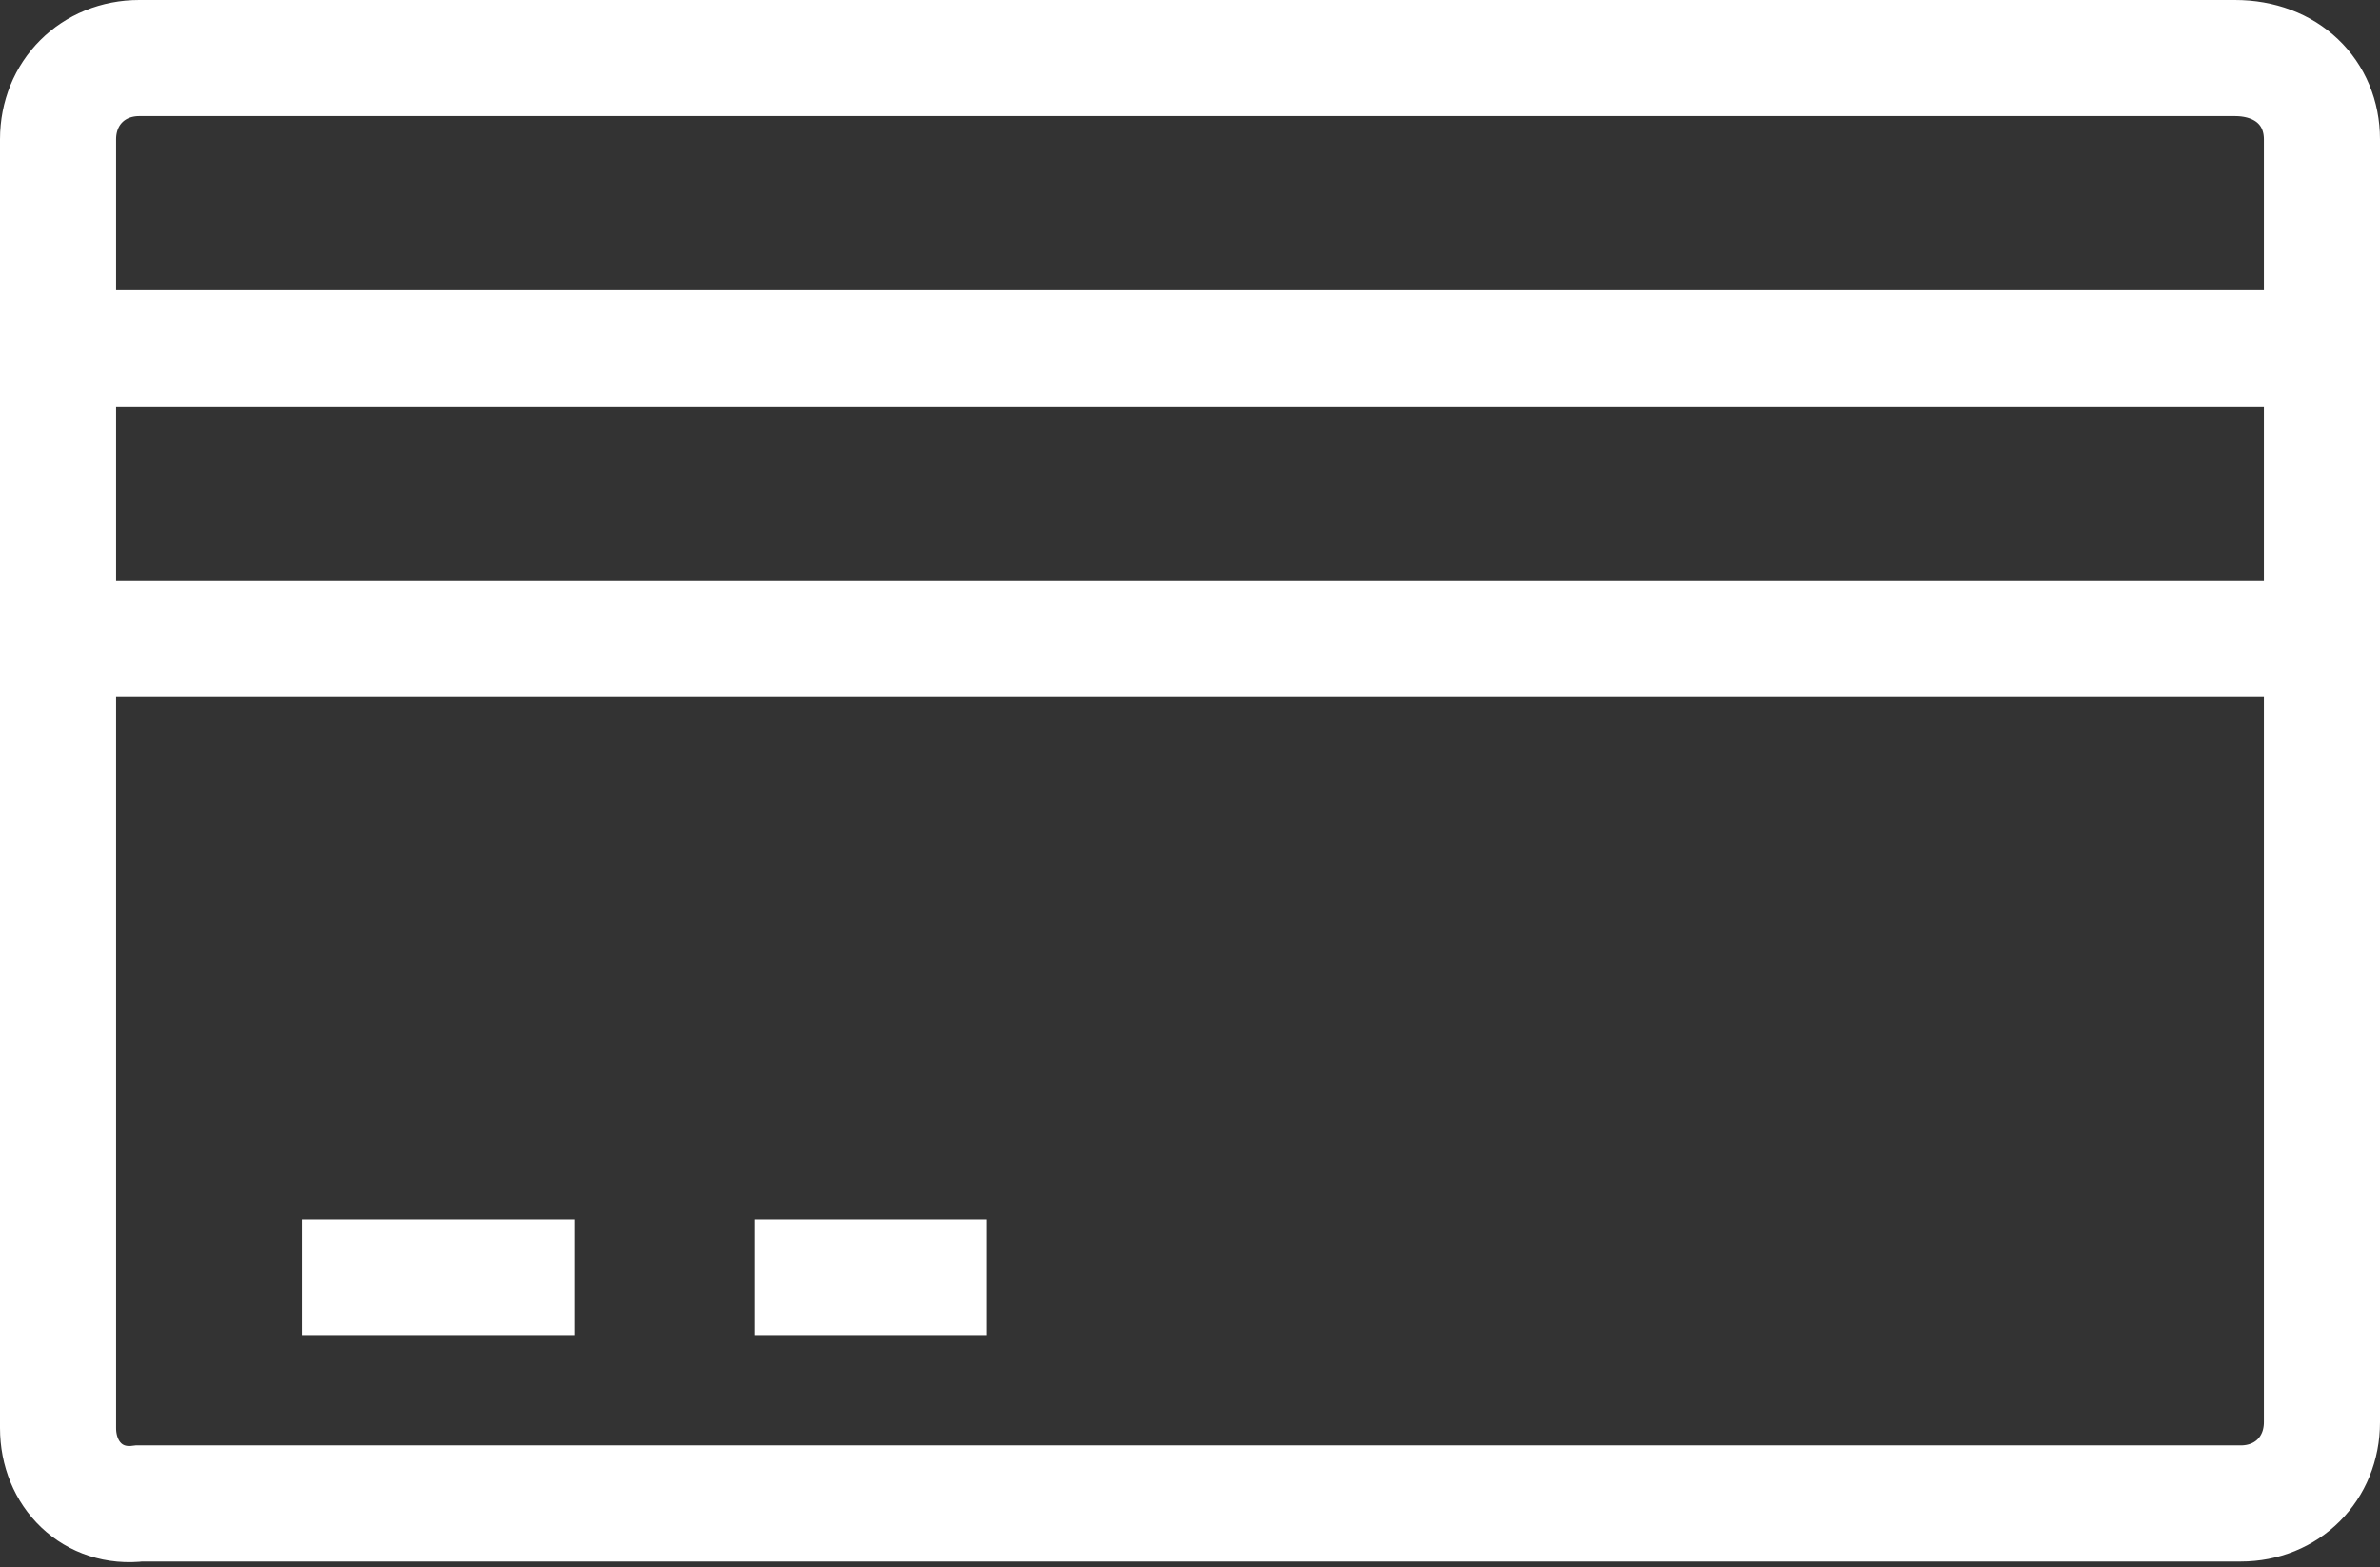 <?xml version="1.0" encoding="utf-8"?>
<!-- Generator: Adobe Illustrator 25.2.1, SVG Export Plug-In . SVG Version: 6.00 Build 0)  -->
<svg version="1.1" id="Ebene_1" xmlns="http://www.w3.org/2000/svg" xmlns:xlink="http://www.w3.org/1999/xlink" x="0px" y="0px"
	 viewBox="0 0 41 27" style="enable-background:new 0 0 41 27;" xml:space="preserve">
<rect x="0" y="0" width="41" height="27" fill="#333333" stroke="none"/>
<style type="text/css">
	.st0{fill:none;stroke:#FFFFFF;stroke-width:2;}
</style>
<path class="st0" d="M2.4,1h36.1C39.4,1,40,1.6,40,2.4v22.1c0,0.8-0.6,1.4-1.4,1.4H2.4C1.6,26,1,25.4,1,24.6V2.4C1,1.6,1.6,1,2.4,1z
	"/>
<path class="st0" d="M1,11h39"/>
<path class="st0" d="M1,6h39"/>
<path class="st0" d="M13,22h4"/>
<path class="st0" d="M5.2,22h4.7"/>
</svg>
